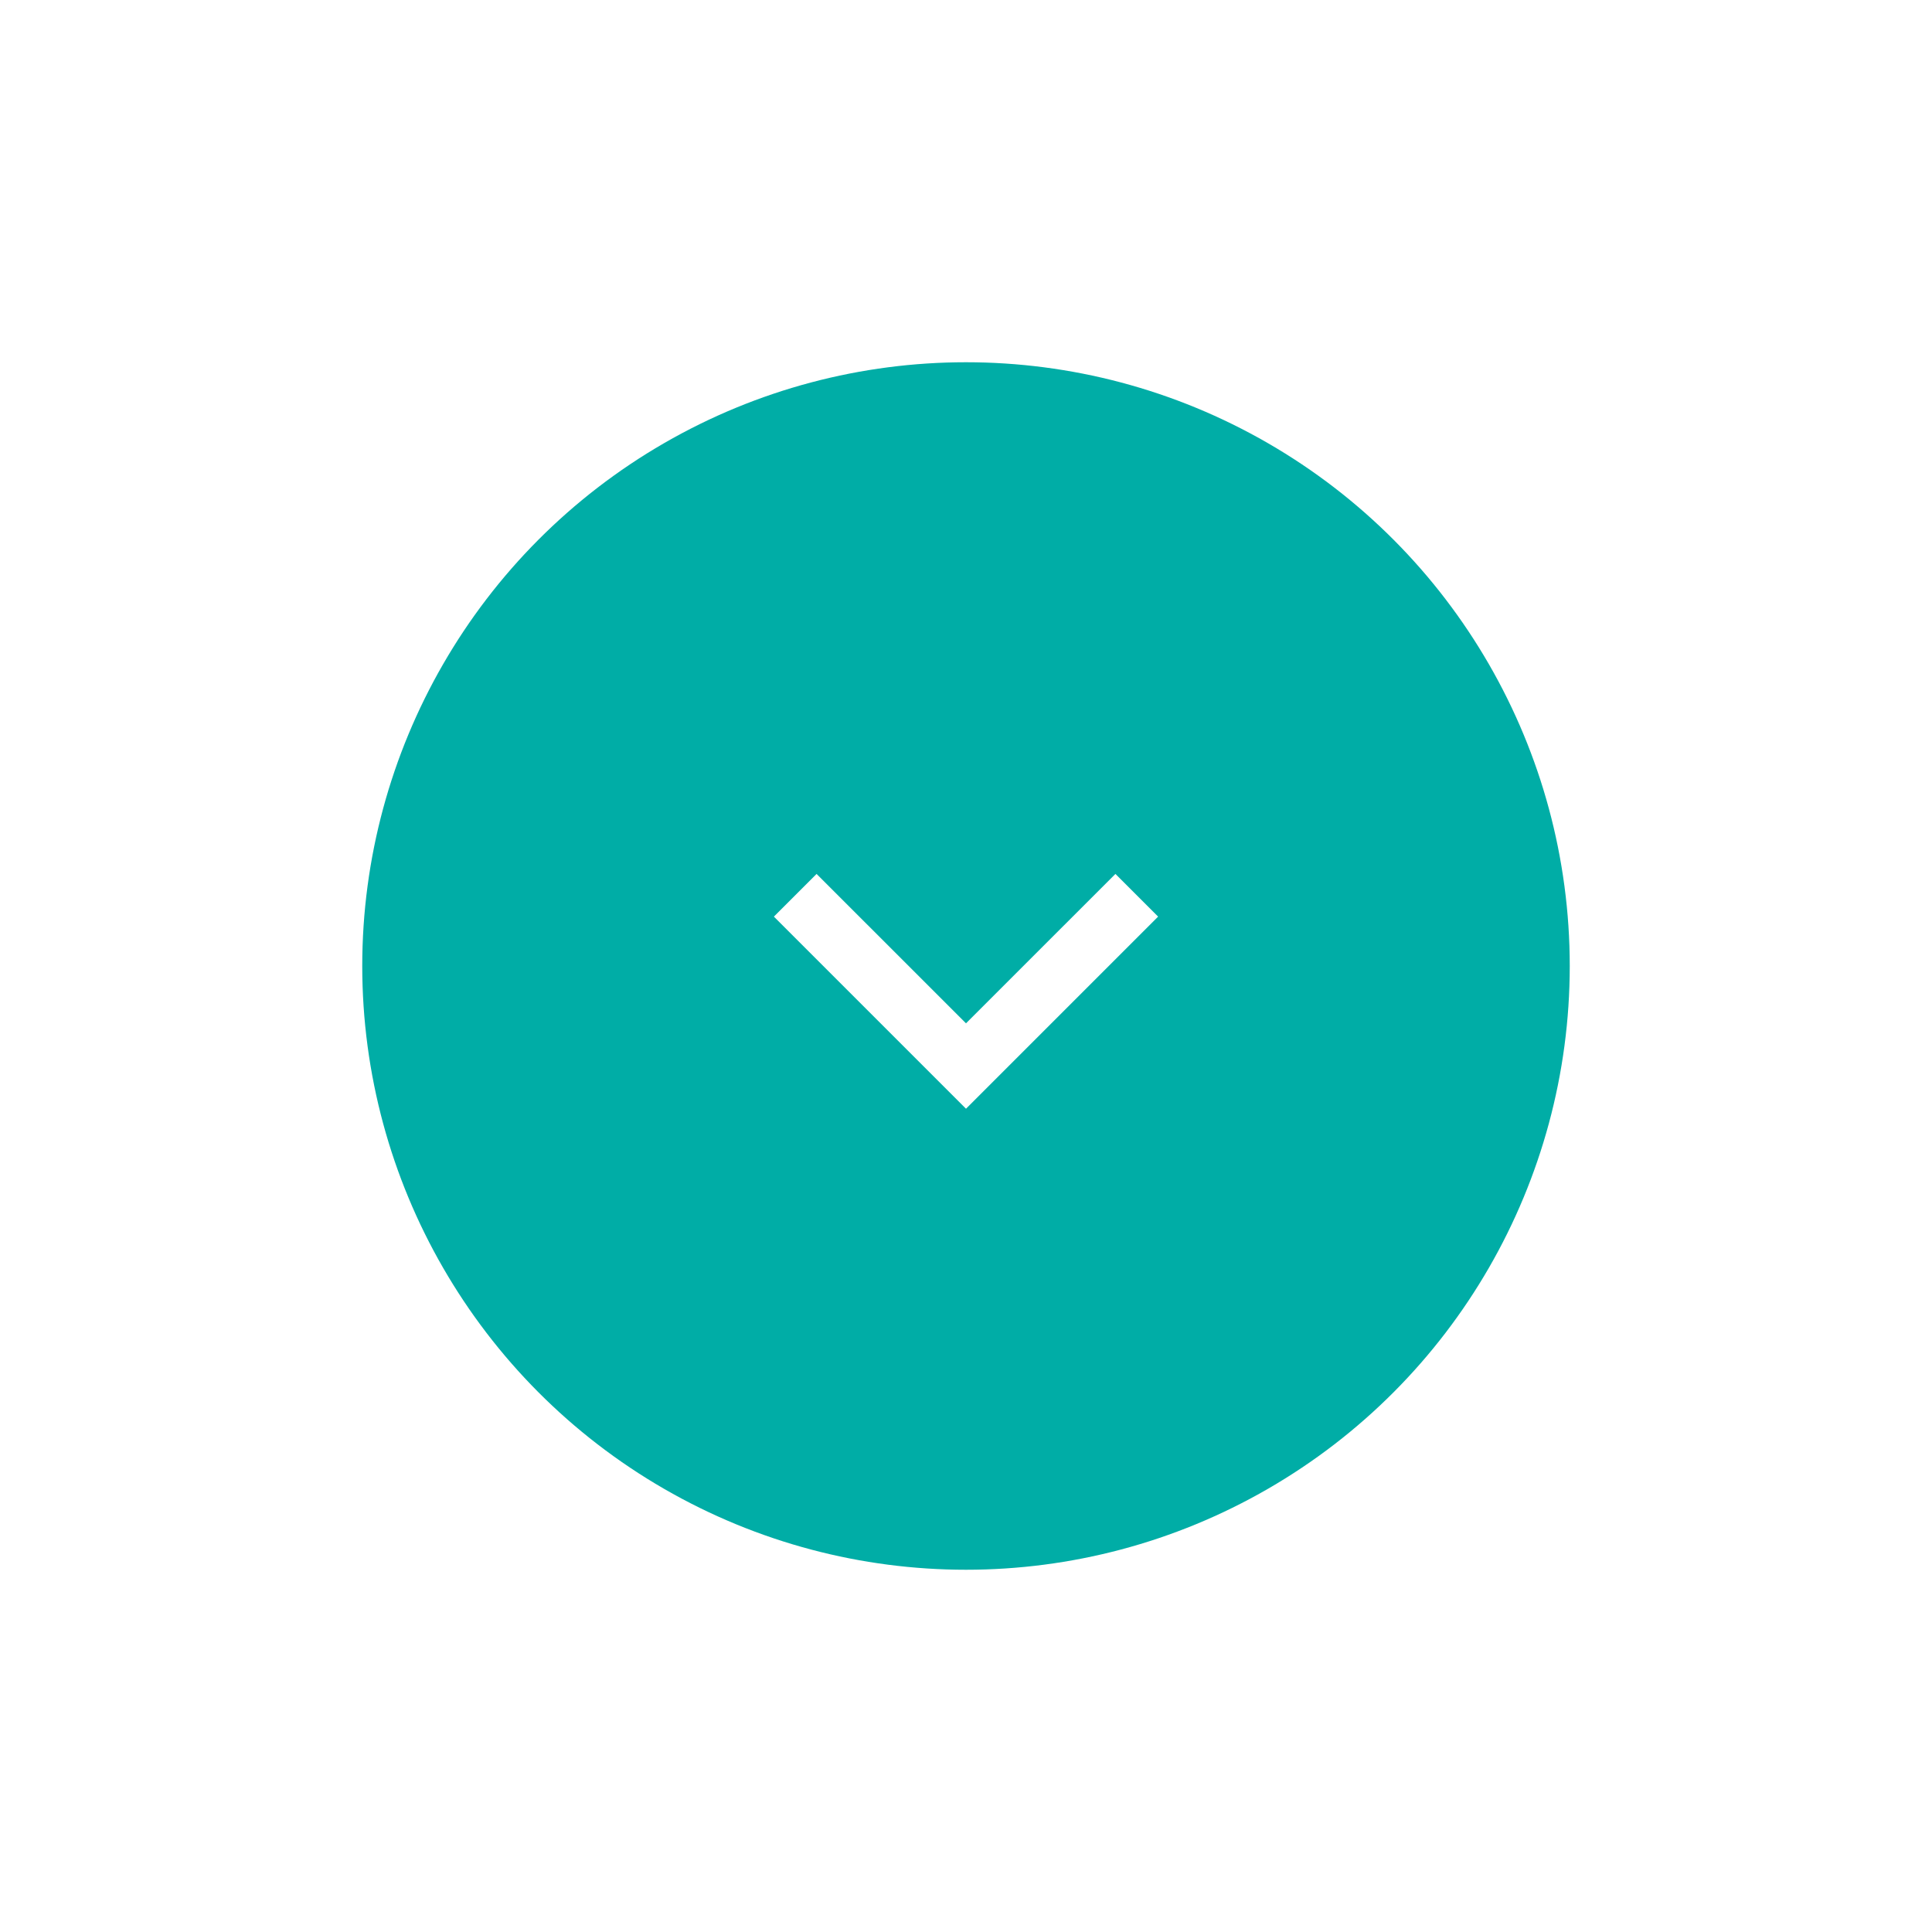 <svg xmlns="http://www.w3.org/2000/svg" xmlns:xlink="http://www.w3.org/1999/xlink" width="48" height="48" viewBox="0 0 48 48"><defs><filter id="a" x="0" y="0" width="48" height="48" filterUnits="userSpaceOnUse"><feOffset dy="1" input="SourceAlpha"/><feGaussianBlur stdDeviation="3" result="b"/><feFlood flood-color="#333" flood-opacity="0.161"/><feComposite operator="in" in2="b"/><feComposite in="SourceGraphic"/></filter></defs><g transform="translate(9 8)"><g transform="matrix(1, 0, 0, 1, -9, -8)" filter="url(#a)"><circle cx="15" cy="15" r="15" transform="translate(9 8)" fill="#00ADA6"/></g><g transform="translate(24 5) rotate(90)"><rect width="14" height="14" transform="translate(2 2)" fill="none"/><path d="M0,6H6V0" transform="translate(5 9) rotate(-45)" fill="none" stroke="#fff" stroke-width="1.5"/></g></g></svg>

